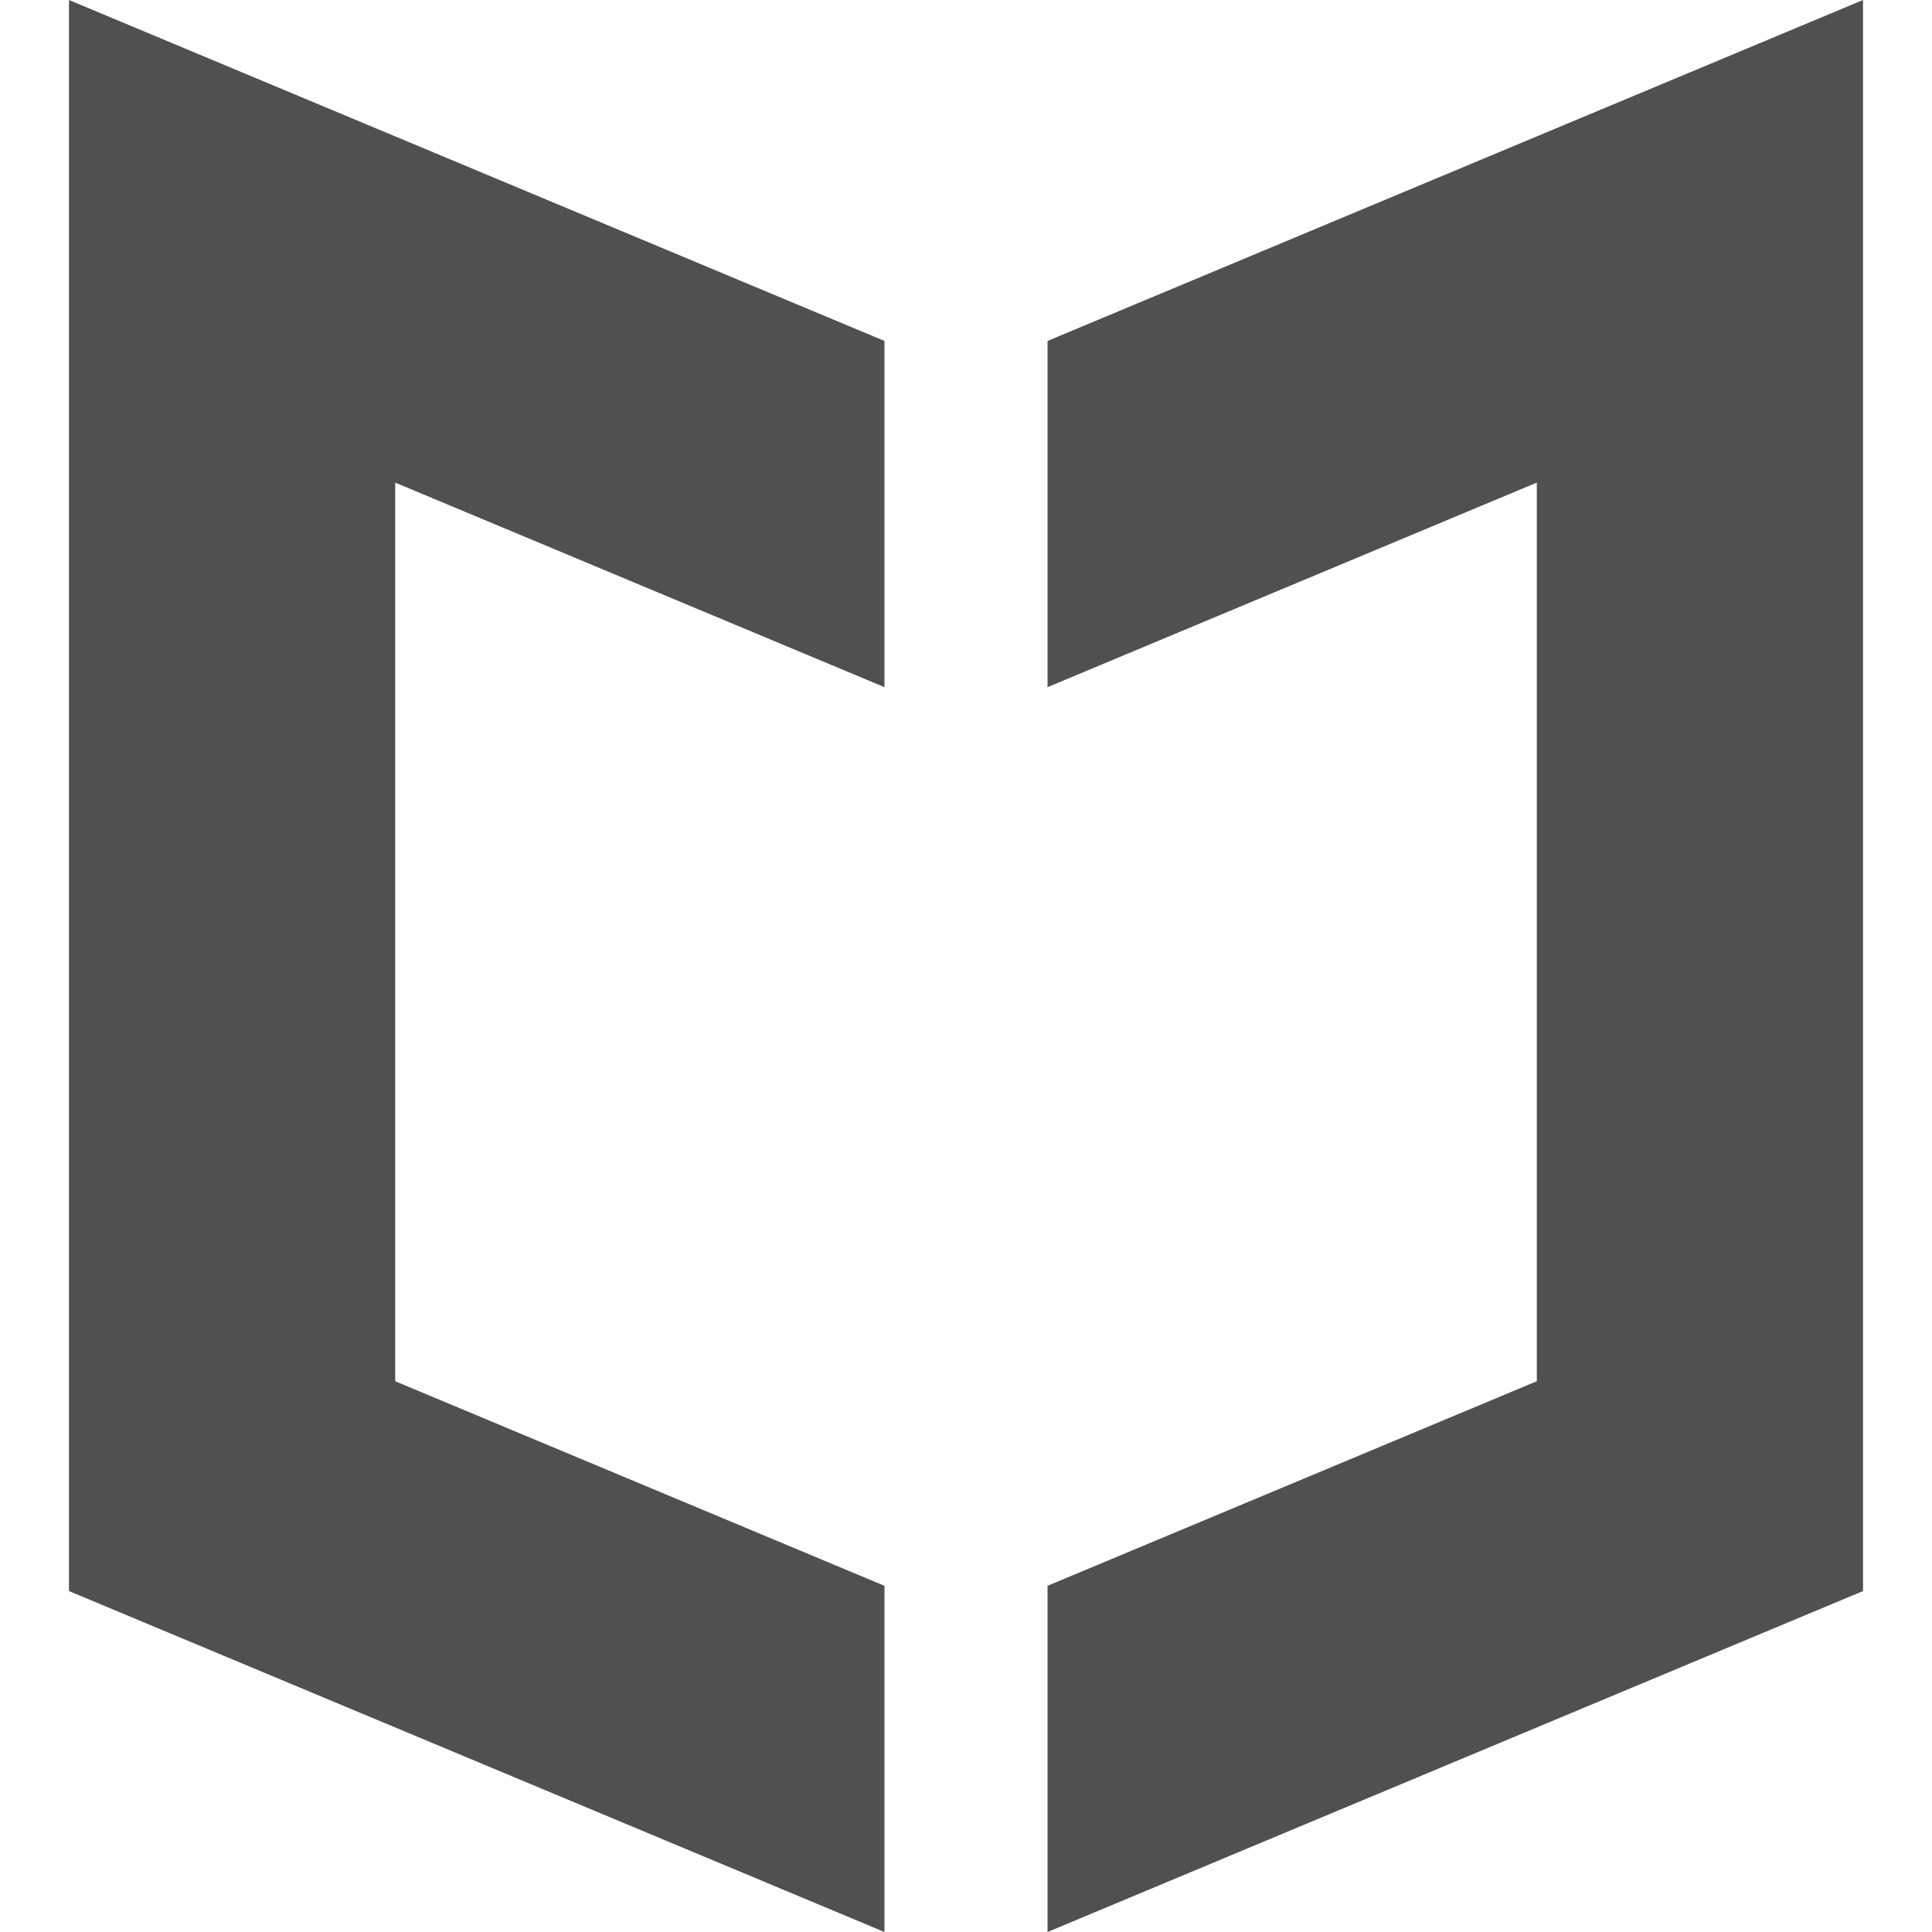 <?xml version="1.0" encoding="UTF-8"?><svg id="Layer_10" xmlns="http://www.w3.org/2000/svg" viewBox="0 0 100 100"><defs><style>.cls-1{fill:#505050;}</style></defs><polygon class="cls-1" points="45.779 82.081 20.455 71.492 20.455 24.979 45.779 35.567 45.779 17.647 3.571 0 3.571 82.353 45.779 100 45.779 82.081"/><polygon class="cls-1" points="54.221 82.081 79.545 71.492 79.545 24.979 54.221 35.567 54.221 17.647 96.429 0 96.429 82.353 54.221 100 54.221 82.081"/></svg>